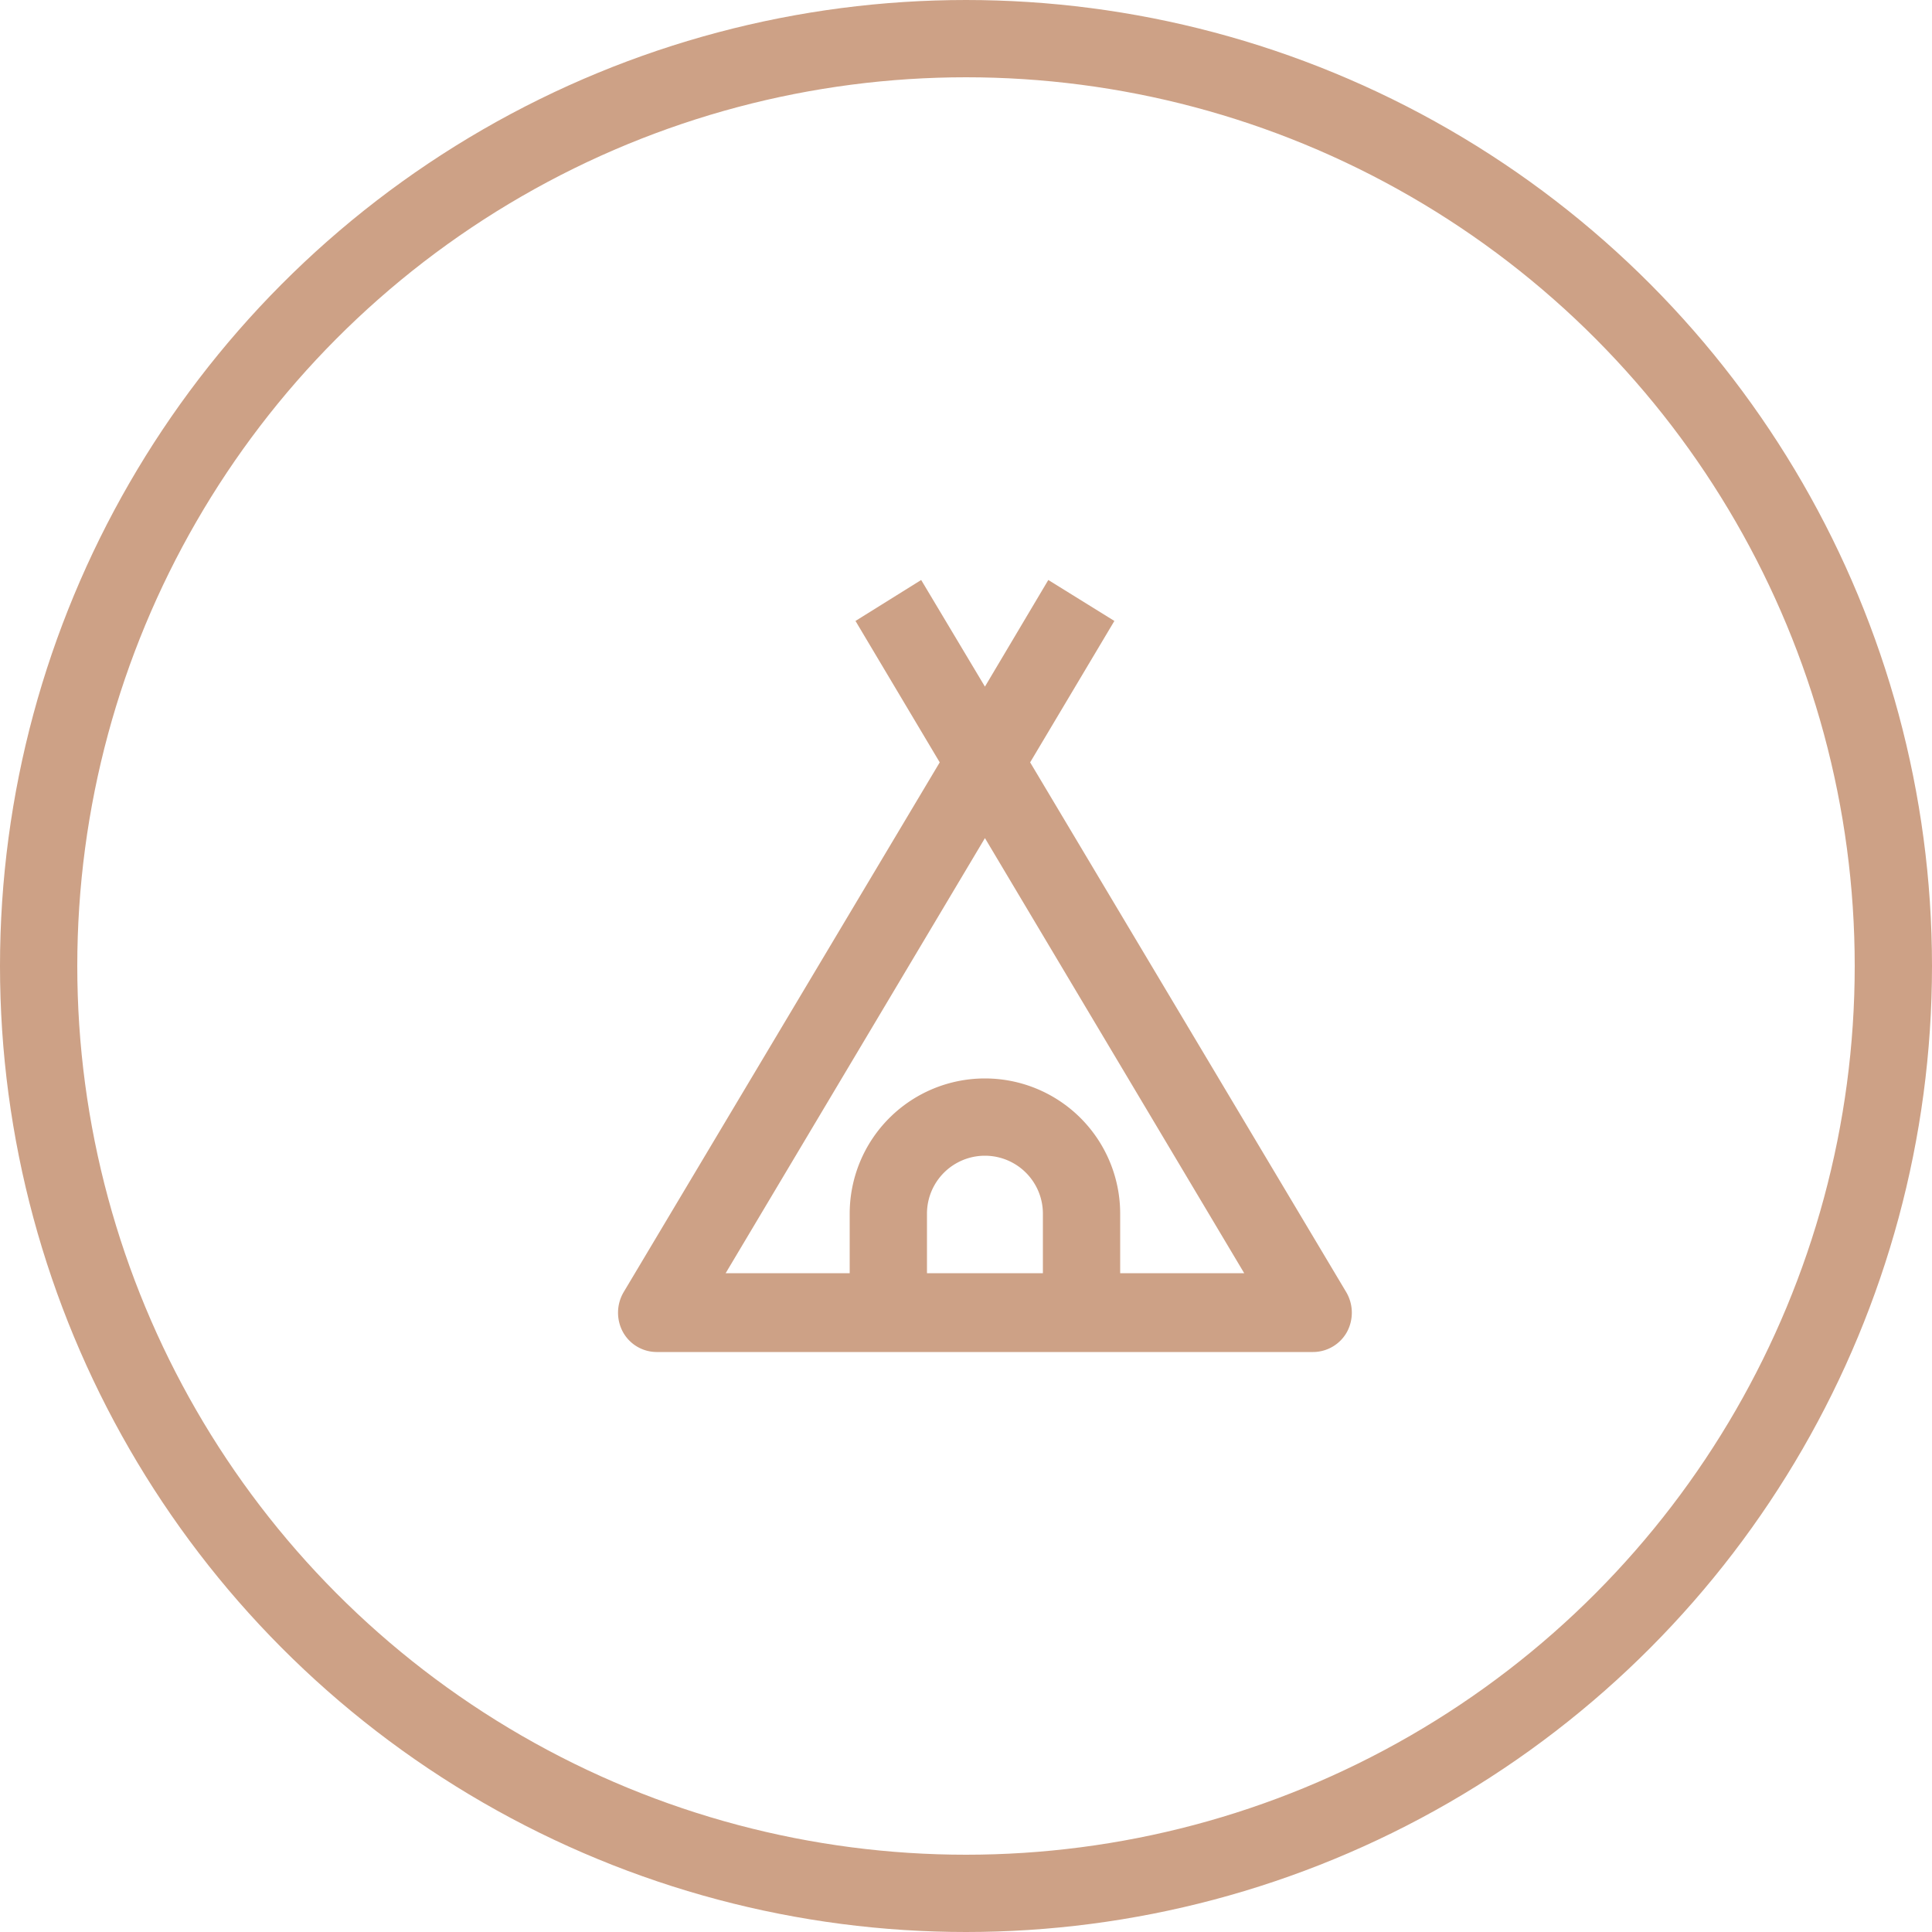 <svg id="Группа_2" data-name="Группа 2" xmlns="http://www.w3.org/2000/svg" width="50" height="50" viewBox="0 0 50 50">
  <path class="cls-1" fill="#cda186" d="M1330.84,3847.44l-8.18-13.71,2.18-3.66-1.71-1.06-1.64,2.76-1.65-2.76-1.7,1.06,2.18,3.66-8.18,13.71a1.05,1.05,0,0,0-.02,1.03,1,1,0,0,0,.87.52h16.99a1.006,1.006,0,0,0,.88-0.52A1.05,1.05,0,0,0,1330.84,3847.44Zm-10.85-.49v-1.54a1.5,1.5,0,1,1,3,0v1.54h-3Zm5,0v-1.54a3.5,3.5,0,1,0-7,0v1.54h-3.21l6.71-11.26,6.71,11.26h-3.21Z" transform="translate(-1296 -3814)"/>
  <circle id="Эллипс_1277_копия_2" stroke="#cda186" stroke-width="2" class="cls-2" fill="none" cx="25" cy="25" r="24"/>
</svg>
